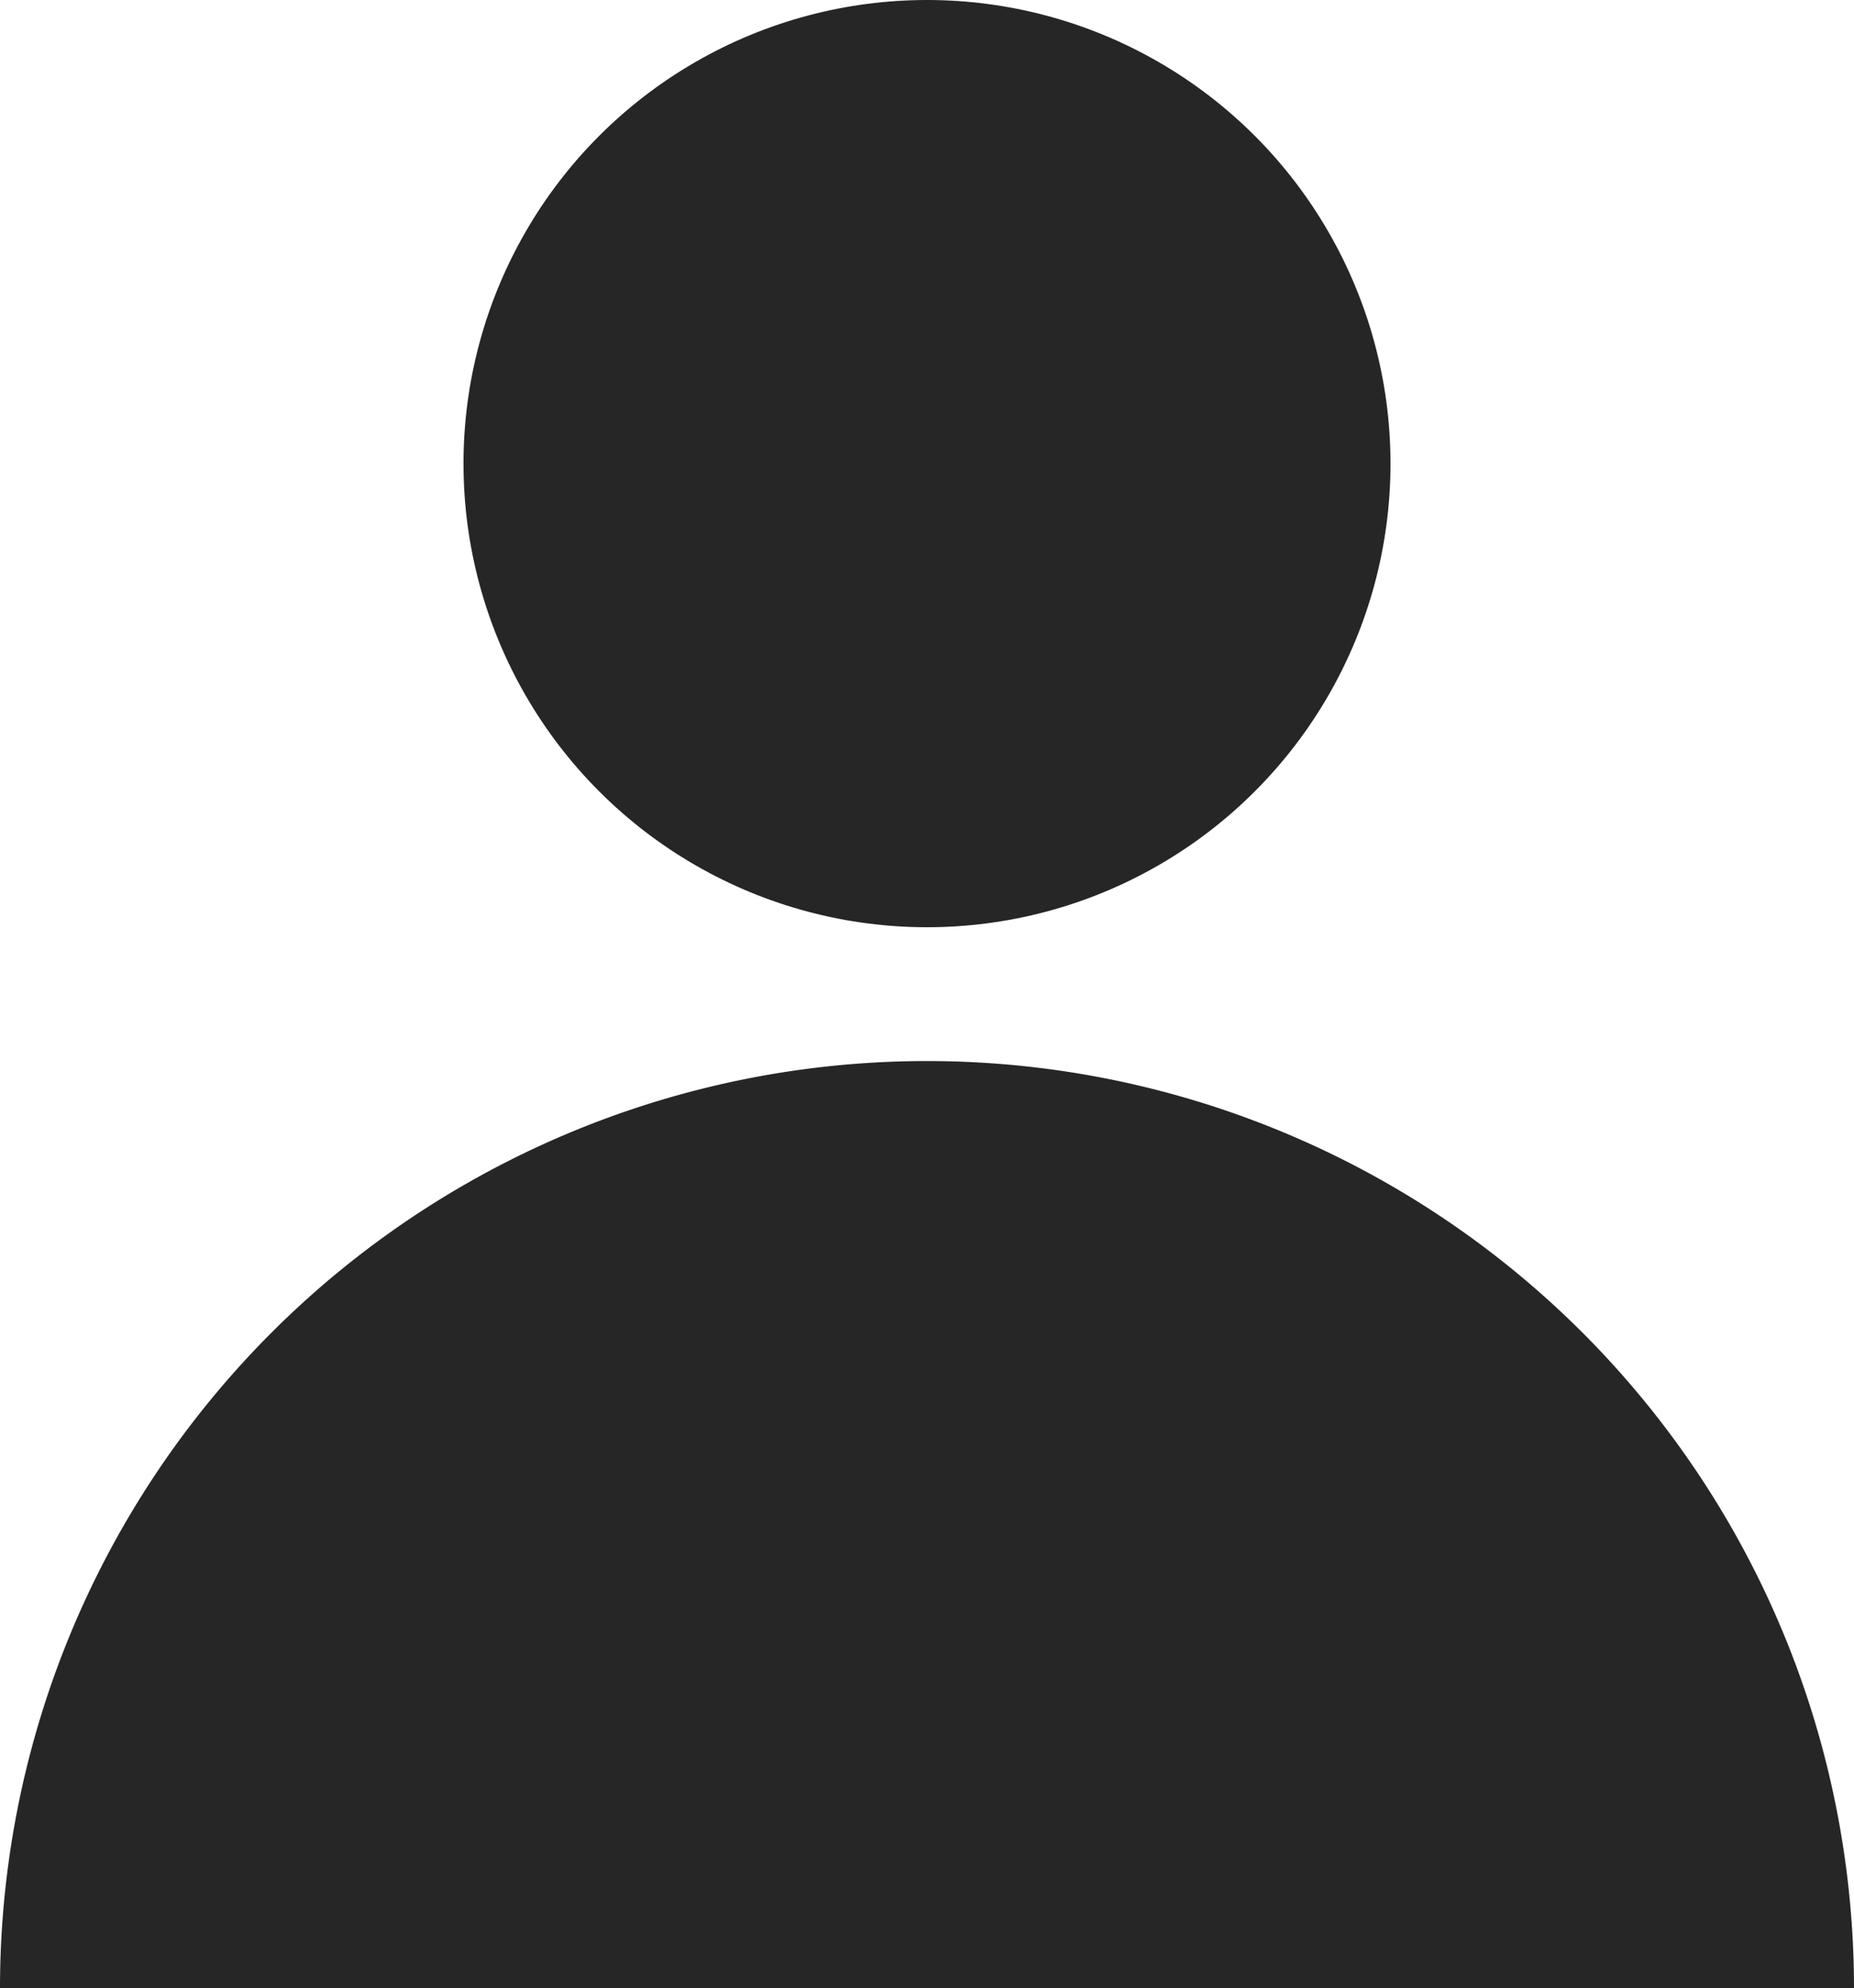 <svg xmlns="http://www.w3.org/2000/svg" width="200" height="214.431" viewBox="0 0 200 214.431"><g id="Layer_2" data-name="Layer 2"><g id="Layer_1-2" data-name="Layer 1"><circle cx="100" cy="50" r="50" style="fill:#262626"/><path d="M100,114.431a100,100,0,0,0-100,100H200A100,100,0,0,0,100,114.431Z" style="fill:#262626"/></g></g></svg>